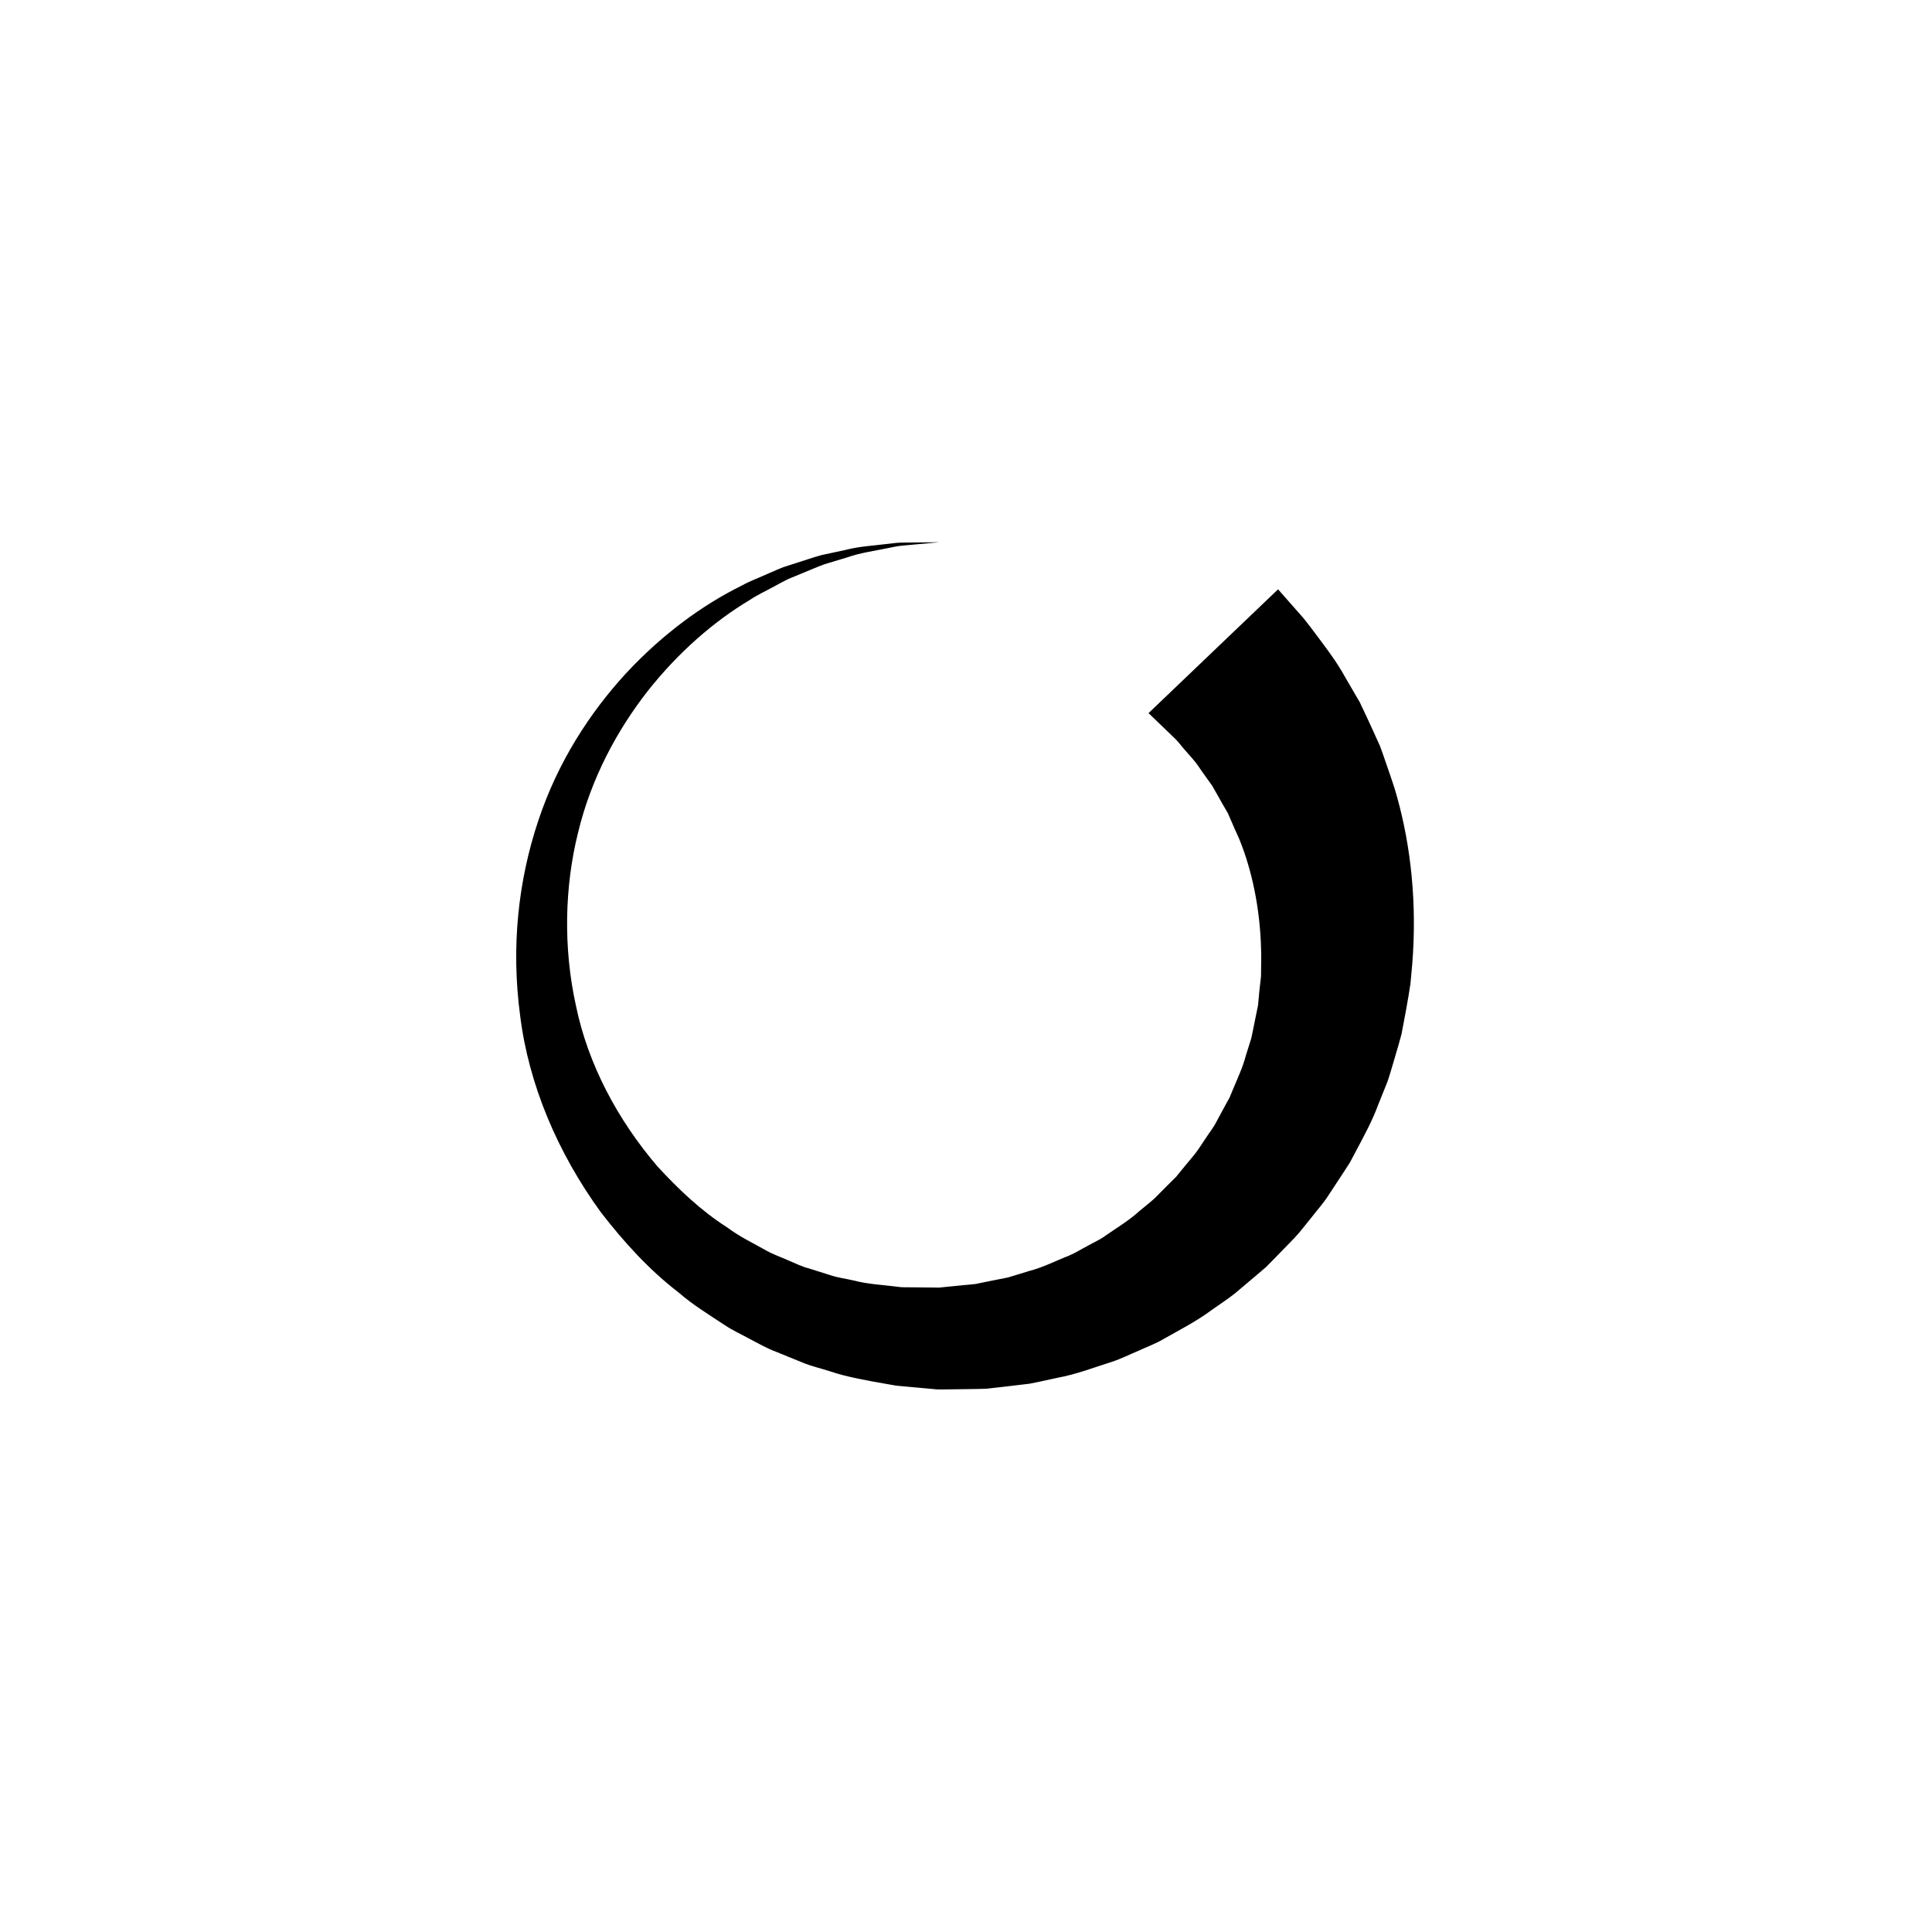 <svg xmlns="http://www.w3.org/2000/svg" width="500" height="500" viewBox="0 0 500 500"><g transform="translate(133.598,140.327)translate(116.151,109.627)rotate(0)translate(-116.151,-109.627) scale(2.576,2.576)" opacity="1"><defs class="defs"/><path transform="translate(-4.965,-10)" d="M81.504,14.731c0,0 0.571,0.648 1.642,1.863c0.268,0.304 0.566,0.643 0.896,1.016c0.363,0.439 0.833,1.074 1.292,1.678c0.926,1.244 2.066,2.712 2.914,4.277c0.462,0.792 0.949,1.626 1.459,2.501c0.444,0.911 0.882,1.877 1.343,2.879c0.228,0.501 0.459,1.013 0.696,1.535c0.204,0.535 0.387,1.091 0.584,1.652c0.372,1.129 0.819,2.277 1.142,3.503c1.363,4.896 2.007,10.63 1.511,16.767c-0.059,0.646 -0.119,1.297 -0.179,1.956c-0.11,0.777 -0.271,1.666 -0.417,2.502c-0.159,0.846 -0.319,1.701 -0.48,2.563c-0.209,0.802 -0.448,1.577 -0.678,2.374c-0.239,0.791 -0.458,1.593 -0.728,2.386c-0.313,0.777 -0.628,1.561 -0.945,2.351c-0.586,1.598 -1.417,3.111 -2.232,4.65l-0.614,1.156l-0.717,1.106c-0.483,0.734 -0.97,1.474 -1.459,2.218c-0.477,0.75 -1.088,1.413 -1.634,2.125c-0.572,0.692 -1.107,1.419 -1.724,2.083c-0.631,0.649 -1.266,1.302 -1.903,1.958l-0.962,0.978l-1.049,0.896c-0.703,0.593 -1.409,1.189 -2.118,1.788c-0.728,0.573 -1.514,1.079 -2.274,1.62c-1.496,1.12 -3.176,1.984 -4.82,2.91c-0.807,0.492 -1.712,0.807 -2.57,1.21c-0.877,0.364 -1.725,0.8 -2.633,1.097c-1.822,0.572 -3.608,1.275 -5.507,1.616c-0.939,0.202 -1.875,0.422 -2.819,0.598c-0.955,0.113 -1.912,0.226 -2.87,0.339l-1.436,0.161c-0.48,0.025 -0.964,0.023 -1.446,0.035l-2.891,0.038l-0.361,0.003c-0.547,-0.013 -0.197,-0.008 -0.34,-0.013l-0.08,-0.007l-0.16,-0.015l-0.64,-0.058l-1.282,-0.117l-1.283,-0.118c-0.22,-0.023 -0.415,-0.031 -0.655,-0.067l-0.754,-0.131c-2.009,-0.358 -4.056,-0.692 -5.849,-1.304c-0.919,-0.295 -1.863,-0.504 -2.754,-0.877l-2.675,-1.09c-0.903,-0.33 -1.734,-0.826 -2.587,-1.261c-0.839,-0.465 -1.715,-0.856 -2.512,-1.386c-1.594,-1.058 -3.225,-2.043 -4.66,-3.293c-3.008,-2.311 -5.548,-5.13 -7.811,-8.057c-4.36,-5.992 -7.265,-12.866 -8.116,-19.77c-0.923,-6.904 -0.188,-13.556 1.817,-19.559c1.963,-5.947 5.252,-10.96 8.879,-14.888c3.66,-3.921 7.674,-6.824 11.527,-8.731c0.939,-0.52 1.928,-0.869 2.835,-1.286c0.46,-0.195 0.905,-0.402 1.354,-0.576c0.458,-0.147 0.908,-0.292 1.349,-0.434c0.883,-0.275 1.718,-0.571 2.532,-0.792c0.826,-0.178 1.613,-0.347 2.361,-0.507c1.479,-0.382 2.851,-0.434 4.019,-0.588c0.587,-0.054 1.125,-0.152 1.626,-0.154c0.5,-0.005 0.954,-0.01 1.36,-0.014c1.618,-0.018 2.482,-0.026 2.482,-0.026c0,0 -0.86,0.079 -2.472,0.226c-0.401,0.037 -0.85,0.078 -1.343,0.123c-0.493,0.042 -1.021,0.184 -1.595,0.284c-1.142,0.247 -2.477,0.405 -3.898,0.899c-0.715,0.215 -1.469,0.442 -2.259,0.681c-0.775,0.28 -1.564,0.636 -2.396,0.971c-0.414,0.171 -0.836,0.345 -1.267,0.523c-0.419,0.203 -0.833,0.439 -1.261,0.664c-0.842,0.475 -1.758,0.881 -2.617,1.453c-3.534,2.121 -7.1,5.19 -10.202,9.111c-3.074,3.929 -5.695,8.765 -7.014,14.249c-1.34,5.375 -1.506,11.516 -0.212,17.37c1.211,5.901 4.203,11.503 8.215,16.182c2.091,2.27 4.352,4.424 6.966,6.093c1.238,0.929 2.642,1.6 3.981,2.354c0.67,0.378 1.411,0.621 2.107,0.94c0.711,0.291 1.394,0.645 2.141,0.837l2.188,0.689c0.722,0.245 1.491,0.33 2.229,0.506c1.518,0.392 2.903,0.449 4.291,0.622l0.52,0.063c0.186,0.016 0.422,0.008 0.63,0.013l1.288,0.012l1.287,0.013l0.643,0.006l0.161,0.001l0.081,0.001c-0.089,-0.003 0.313,0.008 -0.18,-0.007l0.28,-0.029l2.227,-0.221c0.369,-0.038 0.739,-0.061 1.105,-0.109l1.086,-0.224l2.158,-0.429c0.704,-0.198 1.396,-0.432 2.09,-0.639c1.409,-0.352 2.698,-1.031 4.022,-1.546c0.659,-0.269 1.259,-0.667 1.887,-0.986c0.61,-0.357 1.267,-0.618 1.828,-1.048c1.152,-0.801 2.344,-1.508 3.363,-2.44c0.521,-0.446 1.071,-0.85 1.566,-1.313c0.478,-0.48 0.954,-0.959 1.427,-1.435l0.711,-0.704l0.63,-0.774c0.421,-0.508 0.84,-1.015 1.256,-1.518c0.406,-0.51 0.733,-1.077 1.104,-1.602c0.343,-0.544 0.757,-1.035 1.042,-1.605c0.301,-0.557 0.6,-1.11 0.897,-1.661l0.449,-0.815l0.354,-0.856c0.473,-1.134 0.988,-2.224 1.283,-3.38c0.178,-0.564 0.354,-1.124 0.529,-1.679c0.137,-0.565 0.23,-1.138 0.351,-1.695c0.114,-0.555 0.227,-1.105 0.338,-1.651c0.046,-0.494 0.091,-0.984 0.135,-1.469c0.047,-0.496 0.119,-0.924 0.164,-1.457c0.006,-0.661 0.013,-1.315 0.019,-1.963c-0.026,-4.203 -0.77,-8 -1.94,-11.13c-0.276,-0.788 -0.659,-1.509 -0.953,-2.228c-0.155,-0.355 -0.308,-0.705 -0.458,-1.047c-0.188,-0.325 -0.372,-0.644 -0.553,-0.956c-0.353,-0.624 -0.691,-1.223 -1.014,-1.795c-0.383,-0.535 -0.748,-1.044 -1.095,-1.528c-0.672,-1.055 -1.303,-1.634 -1.808,-2.25c-0.273,-0.311 -0.442,-0.557 -0.734,-0.865c-0.358,-0.345 -0.684,-0.659 -0.976,-0.94c-1.167,-1.124 -1.789,-1.723 -1.789,-1.723z" fill="#000000" class="fill c1"/></g></svg>